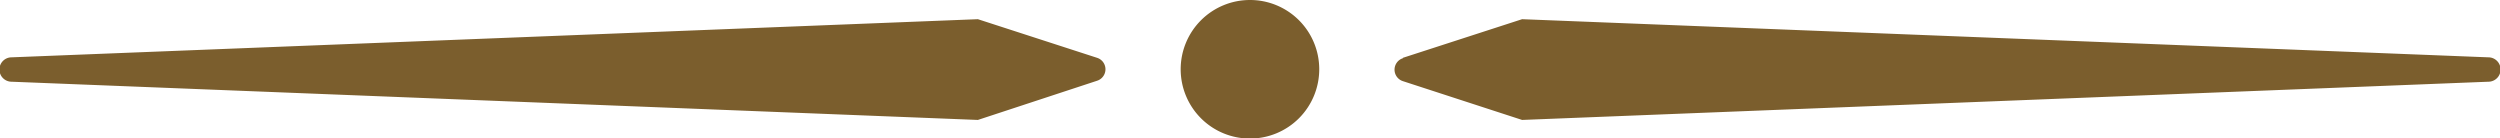 <svg id="a0a7c474-a373-406b-9058-5b1820328aa8" data-name="Layer 1" xmlns="http://www.w3.org/2000/svg" viewBox="0 0 307.45 17.02"><path d="M664,382.75,649.34,378l-118.83,4.69a1.49,1.49,0,0,0,0,3l118.83,4.7L664,385.57a1.48,1.48,0,0,0,0-2.82Zm18.8-7.11a8.52,8.52,0,1,0,8.52,8.52,8.51,8.51,0,0,0-8.52-8.52Zm18.81,7.11L716.27,378l118.83,4.69a1.49,1.49,0,0,1,0,3l-118.83,4.7-14.66-4.77a1.48,1.48,0,0,1,0-2.82Z" transform="translate(-529.08 -375.64)" style="fill:#7b5e2d;fill-rule:evenodd"/></svg>